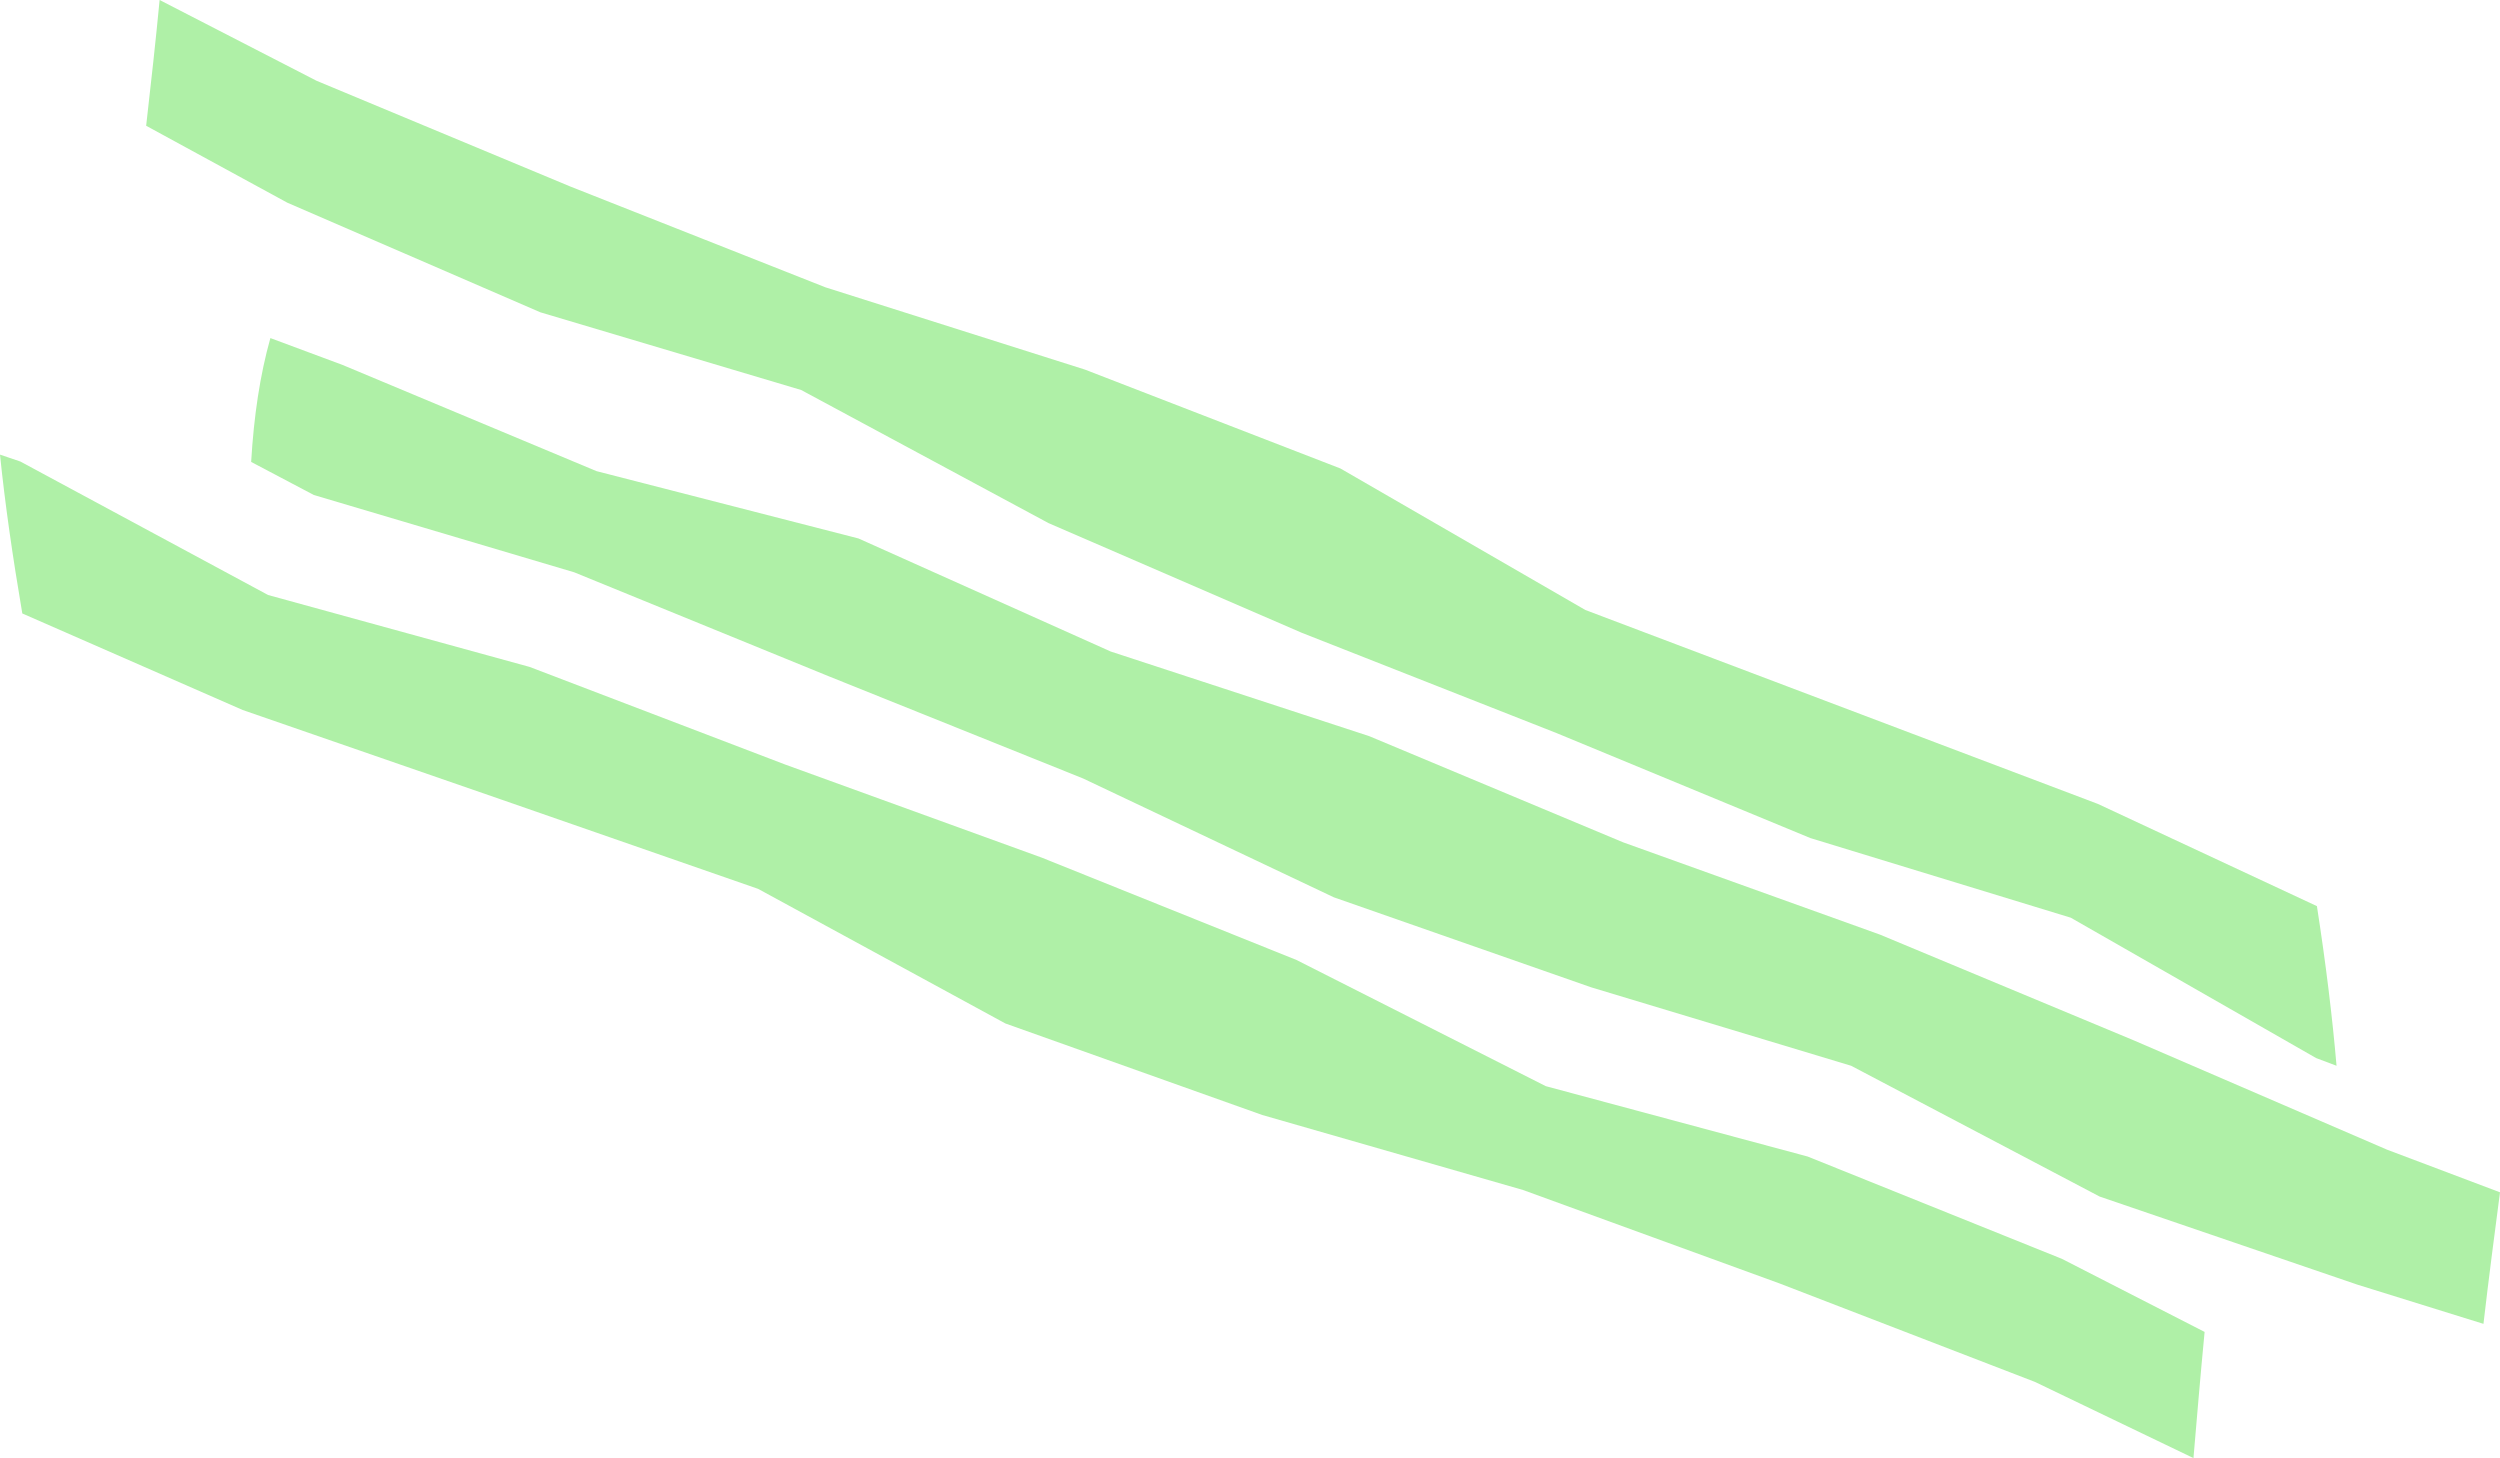 <?xml version="1.0" encoding="UTF-8" standalone="no"?><svg xmlns="http://www.w3.org/2000/svg" xmlns:xlink="http://www.w3.org/1999/xlink" fill="#000000" height="379.1" preserveAspectRatio="xMidYMid meet" version="1" viewBox="0.0 0.0 650.0 379.1" width="650" zoomAndPan="magnify"><g id="change1_1"><path d="M65.3,120.1l16.3,8.6l67.7,20.1l66.1,27l66.2,26.6l65.2,30.9l66.9,23.4l67.6,20.4l64.6,34l67,22.9 l32.8,10.2c1.4-12.1,2.9-23.5,4.3-34.2l-29.4-11.1l-65.8-28.4l-66-27.5L422,219l-66-27.6l-67.2-22L223.2,140l-68.1-17.5l-66-27.6 l-18.8-7C67.6,97.5,66,108.2,65.3,120.1z" fill="#aff0a7"/></g><g id="change1_2"><path d="M63.1,184.6l67,23.2l67,23.3l64.3,35l66.8,23.8l67.8,19.5l66.7,24.3l66.4,25.6l41.2,19.8 c0.9-10.5,1.8-21.4,2.9-32.8l-37.1-19L470,300.7l-68.1-18.3l-64.8-32.8L270.9,223l-66.7-24.2l-66.5-25.4l-68-18.7L5.3,120L0,118.2 c1.3,12.8,3.3,26.6,5.8,41.3L63.1,184.6z" fill="#aff0a7"/></g><g id="change1_3"><path d="M545.4,209l-66.6-25.2l-66.6-25.2l-63.7-36.8l-66.4-25.7l-67.5-21.4l-66.3-26.2L82.3,21L41.5,0 c-1,10.5-2.2,21.3-3.5,32.7l36.7,20l65.8,28.5l67.8,20.2l64.3,34.6l65.8,28.5l66.3,26.1l66,27.3l67.7,20.7l63.8,36.5l5.3,2 c-1.1-12.8-2.8-26.7-5.1-41.5L545.4,209z" fill="#aff0a7"/></g></svg>